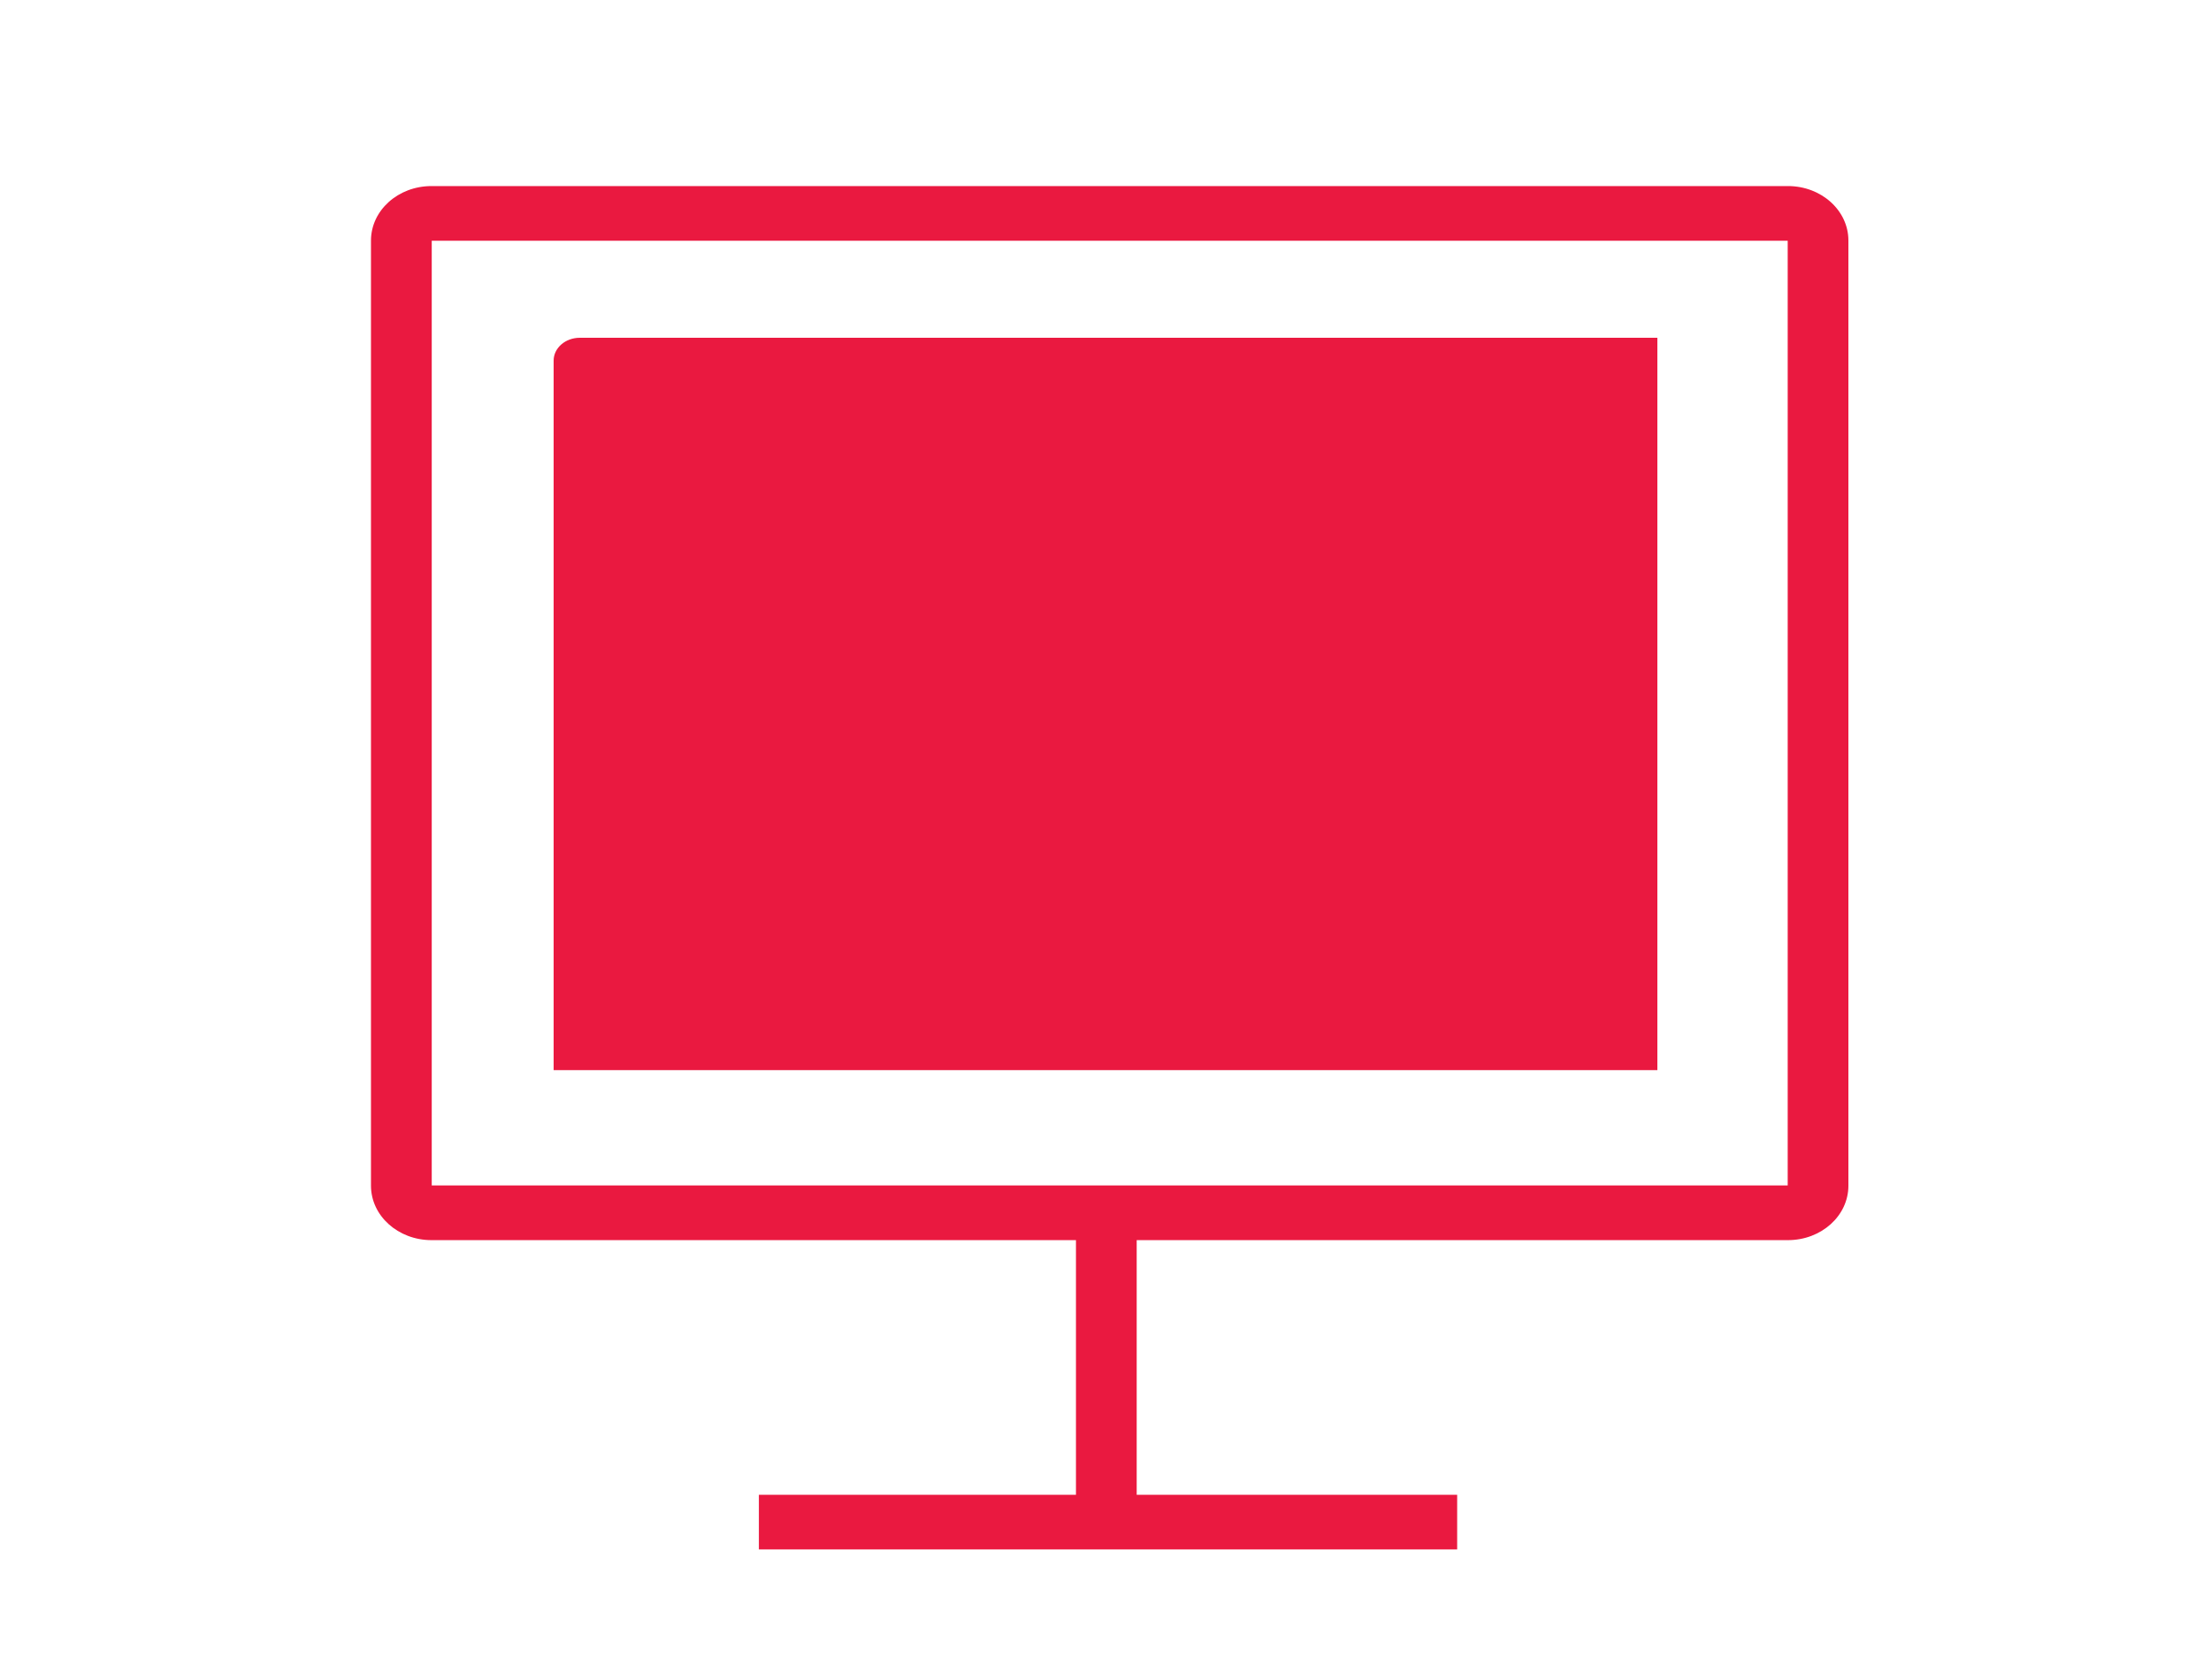 <svg xmlns="http://www.w3.org/2000/svg" fill="none" viewBox="0 0 75 57" height="57" width="75">
<path fill="#EA1940" d="M56.22 36.311V11.46H19.667C19.177 11.46 18.78 11.807 18.78 12.236V36.308H56.22V36.311Z"></path>
<path fill="#EA1940" d="M60.65 6.313H14.636C13.502 6.314 12.586 7.139 12.584 8.161V40.229C12.585 41.25 13.503 42.076 14.636 42.076H36.498V50.716H25.742V52.57H49.429V50.716H38.558V42.076H60.649C61.783 42.076 62.7 41.25 62.7 40.229V8.16C62.7 7.14 61.782 6.313 60.65 6.313ZM60.641 40.221H14.645V8.167H60.641V40.221Z"></path>
</svg>
